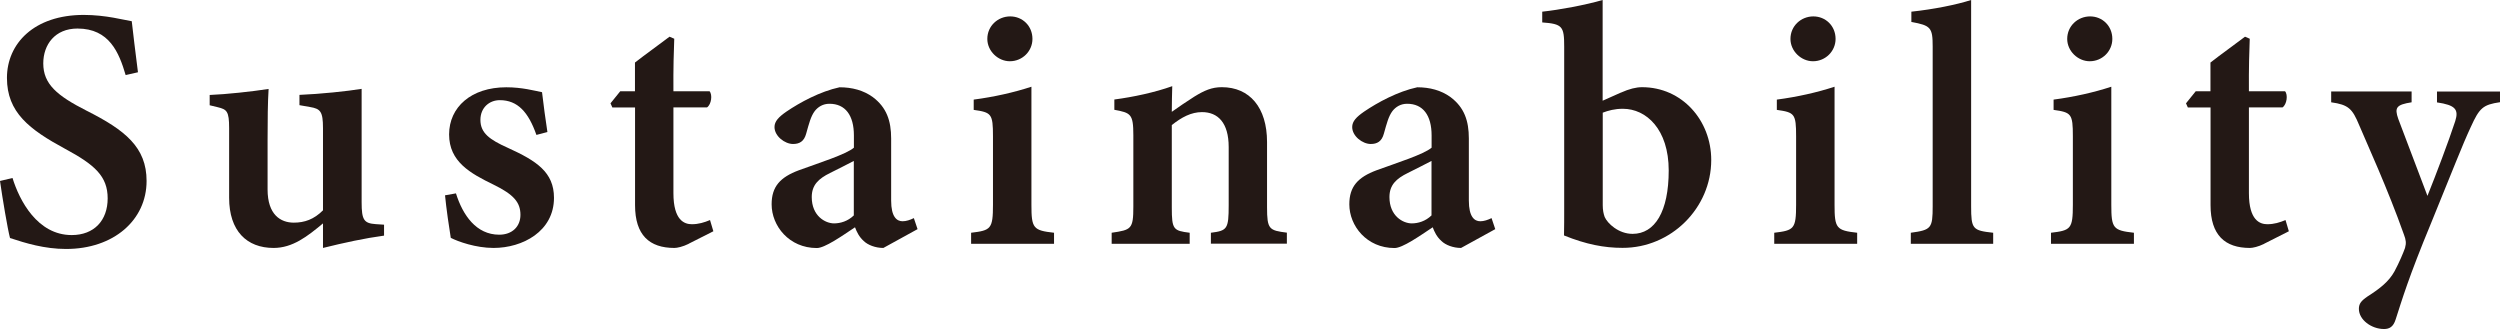 <?xml version="1.0" encoding="UTF-8"?><svg id="_レイヤー_2" xmlns="http://www.w3.org/2000/svg" viewBox="0 0 269.82 35.51"><defs><style>.cls-1{fill:#231815;}</style></defs><g id="_レイヤー_1-2"><g><path class="cls-1" d="M13.56,8.1c-.71-2.41-1.75-5.02-5.2-5.02-2.42,0-3.69,1.73-3.69,3.76,0,2.23,1.47,3.48,4.68,5.11,4.15,2.09,6.47,3.94,6.47,7.58,0,4.22-3.55,7.34-8.69,7.34-2.33,0-4.38-.63-6.05-1.18-.25-.92-.82-4.32-1.08-6.16l1.35-.32c.74,2.4,2.67,6.16,6.39,6.16,2.41,0,3.88-1.57,3.88-3.96s-1.4-3.63-4.58-5.34C3.16,13.97,.75,12.13,.75,8.41S3.69,1.61,9.04,1.61c2.4,0,4.37,.56,5.18,.68,.15,1.36,.37,3.14,.67,5.51l-1.32,.3Z"/><path class="cls-1" d="M41.45,25.43c-2.08,.28-4.33,.77-6.59,1.33v-2.65c-1.69,1.41-3.28,2.65-5.33,2.65-2.9,0-4.8-1.84-4.8-5.41v-7.53c0-1.82-.25-2.01-1.23-2.25l-.87-.21v-1.11c1.79-.07,4.56-.37,6.36-.65-.09,1.43-.11,3.31-.11,5.55v5.3c0,2.72,1.4,3.58,2.83,3.58,1.16,0,2.17-.35,3.15-1.33V13.84c0-1.82-.28-2.1-1.4-2.29l-1.14-.2v-1.11c2.24-.09,5.2-.4,6.71-.65v12.24c0,1.91,.25,2.27,1.52,2.36l.9,.06v1.16Z"/><path class="cls-1" d="M57.89,14.55c-.86-2.45-2.02-3.74-3.95-3.74-1.13,0-2.09,.81-2.09,2.13,0,1.41,.98,2.13,2.97,3.02,3.08,1.4,4.97,2.62,4.97,5.39,0,3.62-3.39,5.41-6.52,5.41-1.93,0-3.84-.69-4.62-1.09-.16-.93-.5-3.32-.62-4.59l1.18-.21c.74,2.36,2.19,4.46,4.67,4.46,1.41,0,2.29-.89,2.29-2.14,0-1.34-.71-2.19-2.9-3.26-2.51-1.22-4.8-2.48-4.8-5.42s2.38-5.09,6.17-5.09c1.71,0,3.04,.37,3.86,.53,.11,.97,.42,3.33,.58,4.3l-1.18,.31Z"/><path class="cls-1" d="M74.32,26.32c-.63,.31-1.23,.44-1.53,.44-2.7,0-4.25-1.38-4.25-4.62V11.6h-2.45l-.2-.45,1.05-1.3h1.59v-3.1c1.07-.84,2.63-1.95,3.73-2.79l.51,.22c-.05,1.2-.11,3.24-.09,5.67h3.9c.33,.37,.2,1.41-.27,1.74h-3.63v9.26c0,2.94,1.19,3.35,1.99,3.35,.72,0,1.34-.19,1.96-.45l.36,1.21-2.67,1.35Z"/><path class="cls-1" d="M95.33,26.76c-.85,0-1.67-.32-2.11-.75-.51-.46-.75-.98-.94-1.48-1.44,.96-3.26,2.24-4.12,2.24-3,0-4.88-2.39-4.88-4.72,0-1.92,.93-2.92,2.93-3.67,2.22-.81,5.11-1.72,5.95-2.44v-1.32c0-2.18-.93-3.42-2.64-3.42-.71,0-1.23,.34-1.58,.78-.43,.57-.62,1.34-.93,2.44-.23,.86-.74,1.12-1.42,1.12-.88,0-2-.84-2-1.83,0-.62,.46-1.09,1.28-1.66,1.47-1,3.65-2.18,5.74-2.63,1.36,0,2.58,.33,3.58,1.05,1.5,1.12,1.99,2.57,1.99,4.48v6.7c0,1.76,.61,2.23,1.23,2.23,.4,0,.81-.14,1.22-.34l.4,1.19-3.69,2.03Zm-3.18-9.39c-.72,.39-1.78,.9-2.56,1.3-1.24,.61-1.98,1.29-1.98,2.6,0,2.04,1.46,2.84,2.41,2.84,.68,0,1.48-.23,2.13-.86v-5.88Z"/><path class="cls-1" d="M104.81,26.31v-1.19c2.13-.25,2.36-.41,2.36-3.01v-7.4c0-2.43-.16-2.58-2.08-2.85v-1.11c2.2-.29,4.34-.77,6.23-1.39v12.75c0,2.53,.19,2.76,2.44,3.01v1.19h-8.95Zm4.18-19.7c-1.28,0-2.43-1.1-2.43-2.41,0-1.41,1.15-2.43,2.47-2.43s2.4,1.02,2.4,2.43c0,1.31-1.07,2.41-2.44,2.41Z"/><path class="cls-1" d="M130.69,26.31v-1.19c1.77-.22,1.92-.41,1.92-2.97v-6.28c0-2.63-1.17-3.77-2.88-3.77-1.16,0-2.2,.55-3.26,1.4v8.9c0,2.37,.17,2.5,1.93,2.72v1.19h-8.42v-1.19c2.12-.31,2.34-.39,2.34-2.82v-7.71c0-2.3-.28-2.41-2.05-2.74v-1.11c2.04-.27,4.35-.76,6.25-1.44-.02,.64-.05,1.9-.05,2.77,.74-.52,1.54-1.08,2.43-1.64,1.09-.67,1.89-1.02,2.97-1.02,3,0,4.88,2.19,4.88,5.92v7.04c0,2.38,.22,2.5,2.14,2.74v1.19h-8.21Z"/><path class="cls-1" d="M157.68,26.76c-.85,0-1.67-.32-2.11-.75-.51-.46-.75-.98-.94-1.48-1.44,.96-3.26,2.24-4.12,2.24-3,0-4.88-2.39-4.88-4.72,0-1.92,.93-2.92,2.93-3.67,2.22-.81,5.11-1.72,5.95-2.44v-1.32c0-2.18-.93-3.42-2.64-3.42-.71,0-1.23,.34-1.58,.78-.43,.57-.62,1.34-.93,2.44-.23,.86-.74,1.12-1.42,1.12-.88,0-2-.84-2-1.83,0-.62,.46-1.09,1.28-1.66,1.47-1,3.65-2.18,5.74-2.63,1.36,0,2.58,.33,3.58,1.05,1.5,1.12,1.99,2.57,1.99,4.48v6.7c0,1.76,.61,2.23,1.23,2.23,.4,0,.81-.14,1.22-.34l.4,1.19-3.69,2.03Zm-3.18-9.39c-.72,.39-1.78,.9-2.56,1.3-1.24,.61-1.98,1.29-1.98,2.6,0,2.04,1.46,2.84,2.41,2.84,.68,0,1.48-.23,2.13-.86v-5.88Z"/><path class="cls-1" d="M174.93,10c.92-.41,1.65-.59,2.29-.59,4.34,0,7.47,3.6,7.47,7.86,0,5.19-4.34,9.5-9.58,9.48-1.96,0-3.92-.37-6.31-1.34,.02-.92,.02-1.95,.02-2.9V5.04c0-2.19-.18-2.46-2.37-2.62V1.26c1.87-.2,4.71-.73,6.52-1.26V10.87l1.95-.87Zm-1.95,12.14c0,.55,.09,.95,.21,1.28,.3,.69,1.49,1.82,3.01,1.82,2.4,0,3.9-2.39,3.9-6.84s-2.42-6.66-4.95-6.66c-.88,0-1.56,.19-2.17,.42v9.99Z"/><path class="cls-1" d="M191.49,26.31v-1.19c2.13-.25,2.36-.41,2.36-3.01v-7.4c0-2.43-.16-2.58-2.08-2.85v-1.11c2.2-.29,4.34-.77,6.23-1.39v12.75c0,2.53,.19,2.76,2.44,3.01v1.19h-8.95Zm4.18-19.7c-1.28,0-2.43-1.1-2.43-2.41,0-1.41,1.15-2.43,2.47-2.43s2.4,1.02,2.4,2.43c0,1.31-1.07,2.41-2.44,2.41Z"/><path class="cls-1" d="M206.23,26.31v-1.19c2.21-.3,2.36-.48,2.36-2.86V5.02c0-2.05-.21-2.27-2.3-2.65V1.26c2.37-.25,4.87-.75,6.45-1.26V22.26c0,2.46,.15,2.62,2.38,2.86v1.19h-8.89Z"/><path class="cls-1" d="M221.36,26.31v-1.19c2.13-.25,2.36-.41,2.36-3.01v-7.4c0-2.43-.16-2.58-2.08-2.85v-1.11c2.2-.29,4.34-.77,6.23-1.39v12.75c0,2.53,.19,2.76,2.44,3.01v1.19h-8.95Zm4.18-19.7c-1.28,0-2.43-1.1-2.43-2.41,0-1.41,1.15-2.43,2.47-2.43s2.4,1.02,2.4,2.43c0,1.31-1.07,2.41-2.44,2.41Z"/><path class="cls-1" d="M244.36,26.32c-.63,.31-1.23,.44-1.53,.44-2.69,0-4.25-1.38-4.25-4.62V11.6h-2.45l-.2-.45,1.05-1.3h1.59v-3.1c1.07-.84,2.63-1.95,3.73-2.79l.51,.22c-.05,1.2-.11,3.24-.09,5.67h3.9c.33,.37,.2,1.41-.27,1.74h-3.63v9.26c0,2.94,1.19,3.35,1.99,3.35,.72,0,1.34-.19,1.96-.45l.36,1.21-2.67,1.35Z"/><path class="cls-1" d="M269.82,11.03c-1.84,.27-2.22,.62-3.15,2.67-.93,1.99-1.96,4.69-4.26,10.31-2.49,6-3.18,8.4-3.85,10.46-.25,.81-.68,1.04-1.26,1.04-1.36,0-2.71-1-2.71-2.17,0-.56,.24-.87,.94-1.35,1.36-.86,2.31-1.63,2.9-2.7,.52-.96,.98-2.07,1.14-2.53,.15-.53,.1-.87-.12-1.45-1.76-4.97-4.02-9.88-4.84-11.83-.72-1.73-1.13-2.18-3.01-2.44v-1.17h8.68v1.17c-1.64,.26-1.87,.56-1.44,1.79l3.15,8.31c.9-2.23,2.29-5.9,3-8.07,.4-1.27,0-1.73-1.97-2.02v-1.17h6.81v1.17Z"/></g></g></svg>